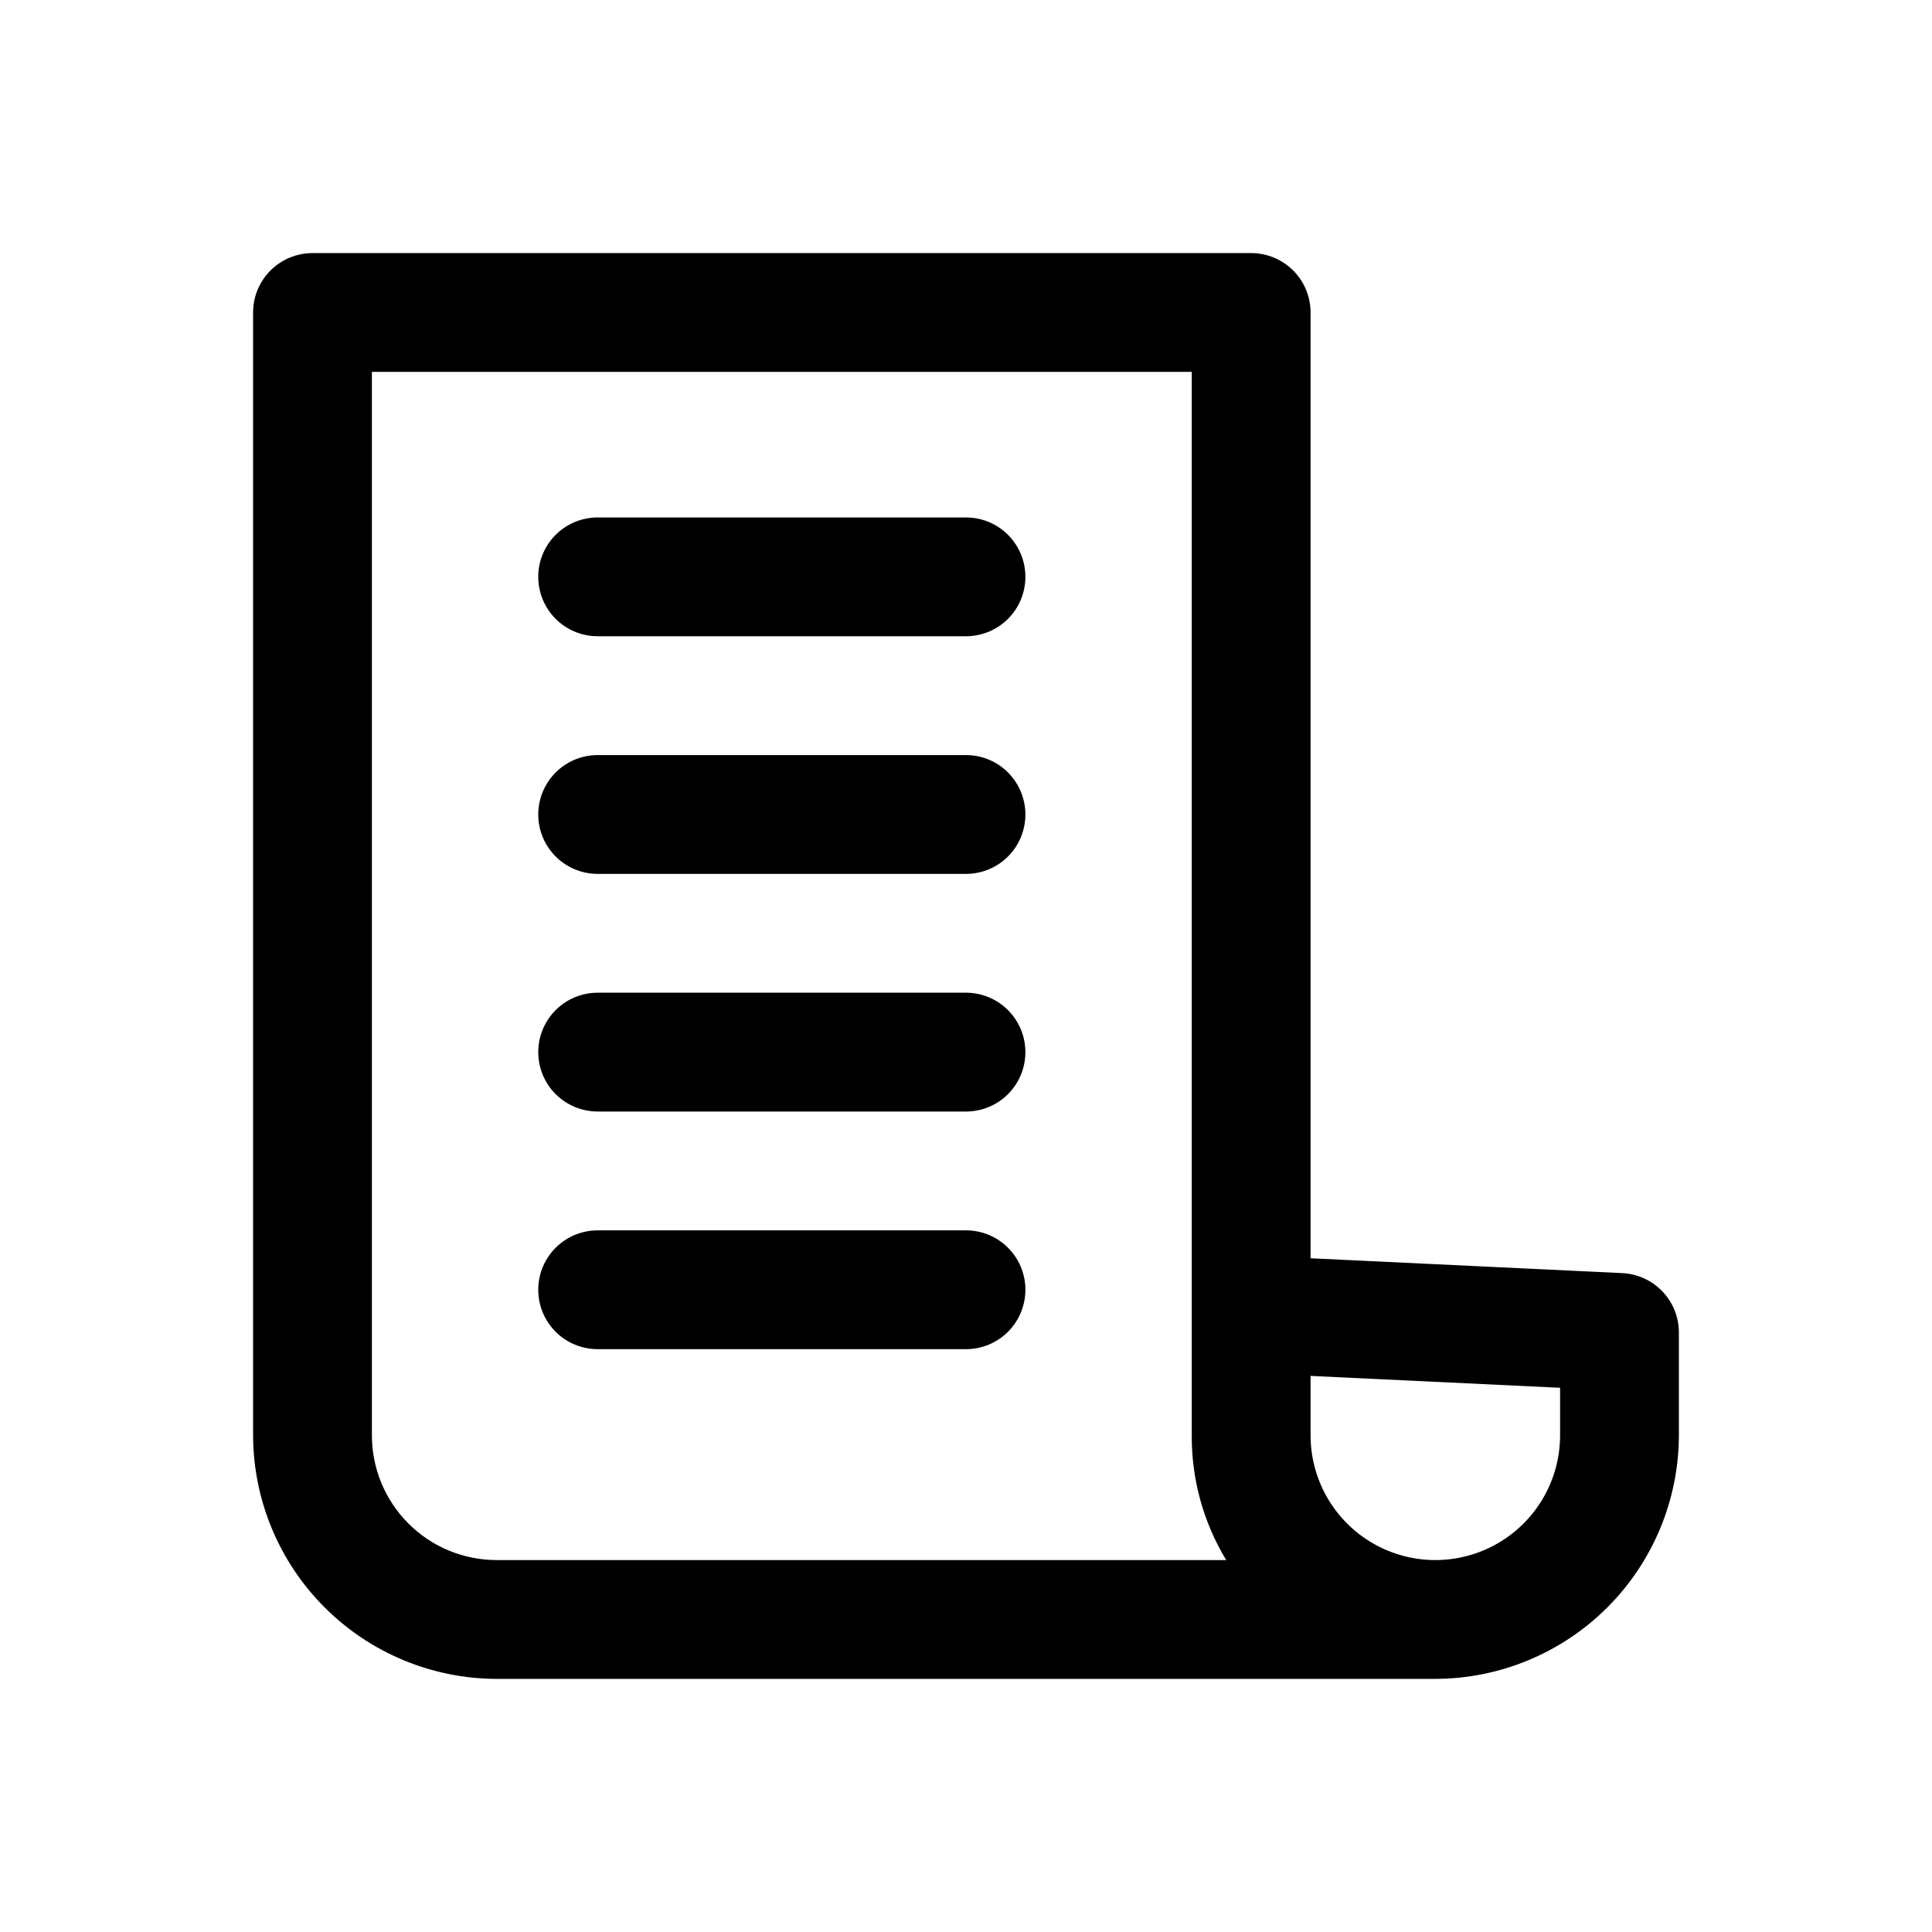 <?xml version="1.0" encoding="UTF-8"?>
<!-- Uploaded to: ICON Repo, www.iconrepo.com, Generator: ICON Repo Mixer Tools -->
<svg fill="#000000" width="800px" height="800px" version="1.1" viewBox="144 144 512 512" xmlns="http://www.w3.org/2000/svg">
 <path d="m573.97 481.39-82.656-3.938v-250.64c0-4.176-1.656-8.18-4.609-11.133-2.953-2.949-6.957-4.609-11.133-4.609h-248.76c-4.176 0-8.18 1.66-11.133 4.609-2.949 2.953-4.609 6.957-4.609 11.133v297.56c0.043 17.109 6.856 33.504 18.953 45.602 12.094 12.094 28.488 18.91 45.598 18.949h248.75c17.109-0.039 33.504-6.856 45.602-18.949 12.094-12.098 18.91-28.492 18.949-45.602v-27.234c0.008-4.043-1.543-7.934-4.328-10.863-2.785-2.934-6.59-4.68-10.629-4.883zm-298.35 76.043c-8.77 0-17.18-3.481-23.379-9.684-6.199-6.199-9.684-14.609-9.684-23.379v-281.82h217.27v281.82c-0.07 11.656 3.09 23.102 9.133 33.062zm281.82-33.062c0 11.812-6.301 22.727-16.531 28.633-10.227 5.906-22.832 5.906-33.062 0-10.227-5.906-16.531-16.82-16.531-28.633v-15.742l66.125 3.148zm-141.7-227.5c0 4.176-1.66 8.18-4.609 11.133-2.953 2.953-6.957 4.609-11.133 4.609h-97.613c-5.625 0-10.824-3-13.637-7.871s-2.812-10.871 0-15.742 8.012-7.871 13.637-7.871h97.613c4.176 0 8.18 1.656 11.133 4.609 2.949 2.953 4.609 6.957 4.609 11.133zm0 62.977c0 4.176-1.66 8.18-4.609 11.133-2.953 2.953-6.957 4.609-11.133 4.609h-97.613c-5.625 0-10.824-3-13.637-7.871s-2.812-10.871 0-15.742c2.812-4.871 8.012-7.875 13.637-7.875h97.613c4.176 0 8.18 1.66 11.133 4.613 2.949 2.953 4.609 6.957 4.609 11.133zm0 62.977c0 4.176-1.66 8.18-4.609 11.133-2.953 2.953-6.957 4.609-11.133 4.609h-97.613c-5.625 0-10.824-3-13.637-7.871-2.812-4.871-2.812-10.871 0-15.742 2.812-4.871 8.012-7.875 13.637-7.875h97.613c4.148 0 8.129 1.637 11.074 4.559 2.949 2.918 4.625 6.883 4.668 11.031zm0 62.977c0 4.176-1.66 8.18-4.609 11.133-2.953 2.953-6.957 4.609-11.133 4.609h-97.613c-5.625 0-10.824-3-13.637-7.871-2.812-4.871-2.812-10.871 0-15.746 2.812-4.871 8.012-7.871 13.637-7.871h97.613c4.121 0 8.078 1.617 11.02 4.5 2.945 2.887 4.641 6.809 4.723 10.93z"/>
</svg>